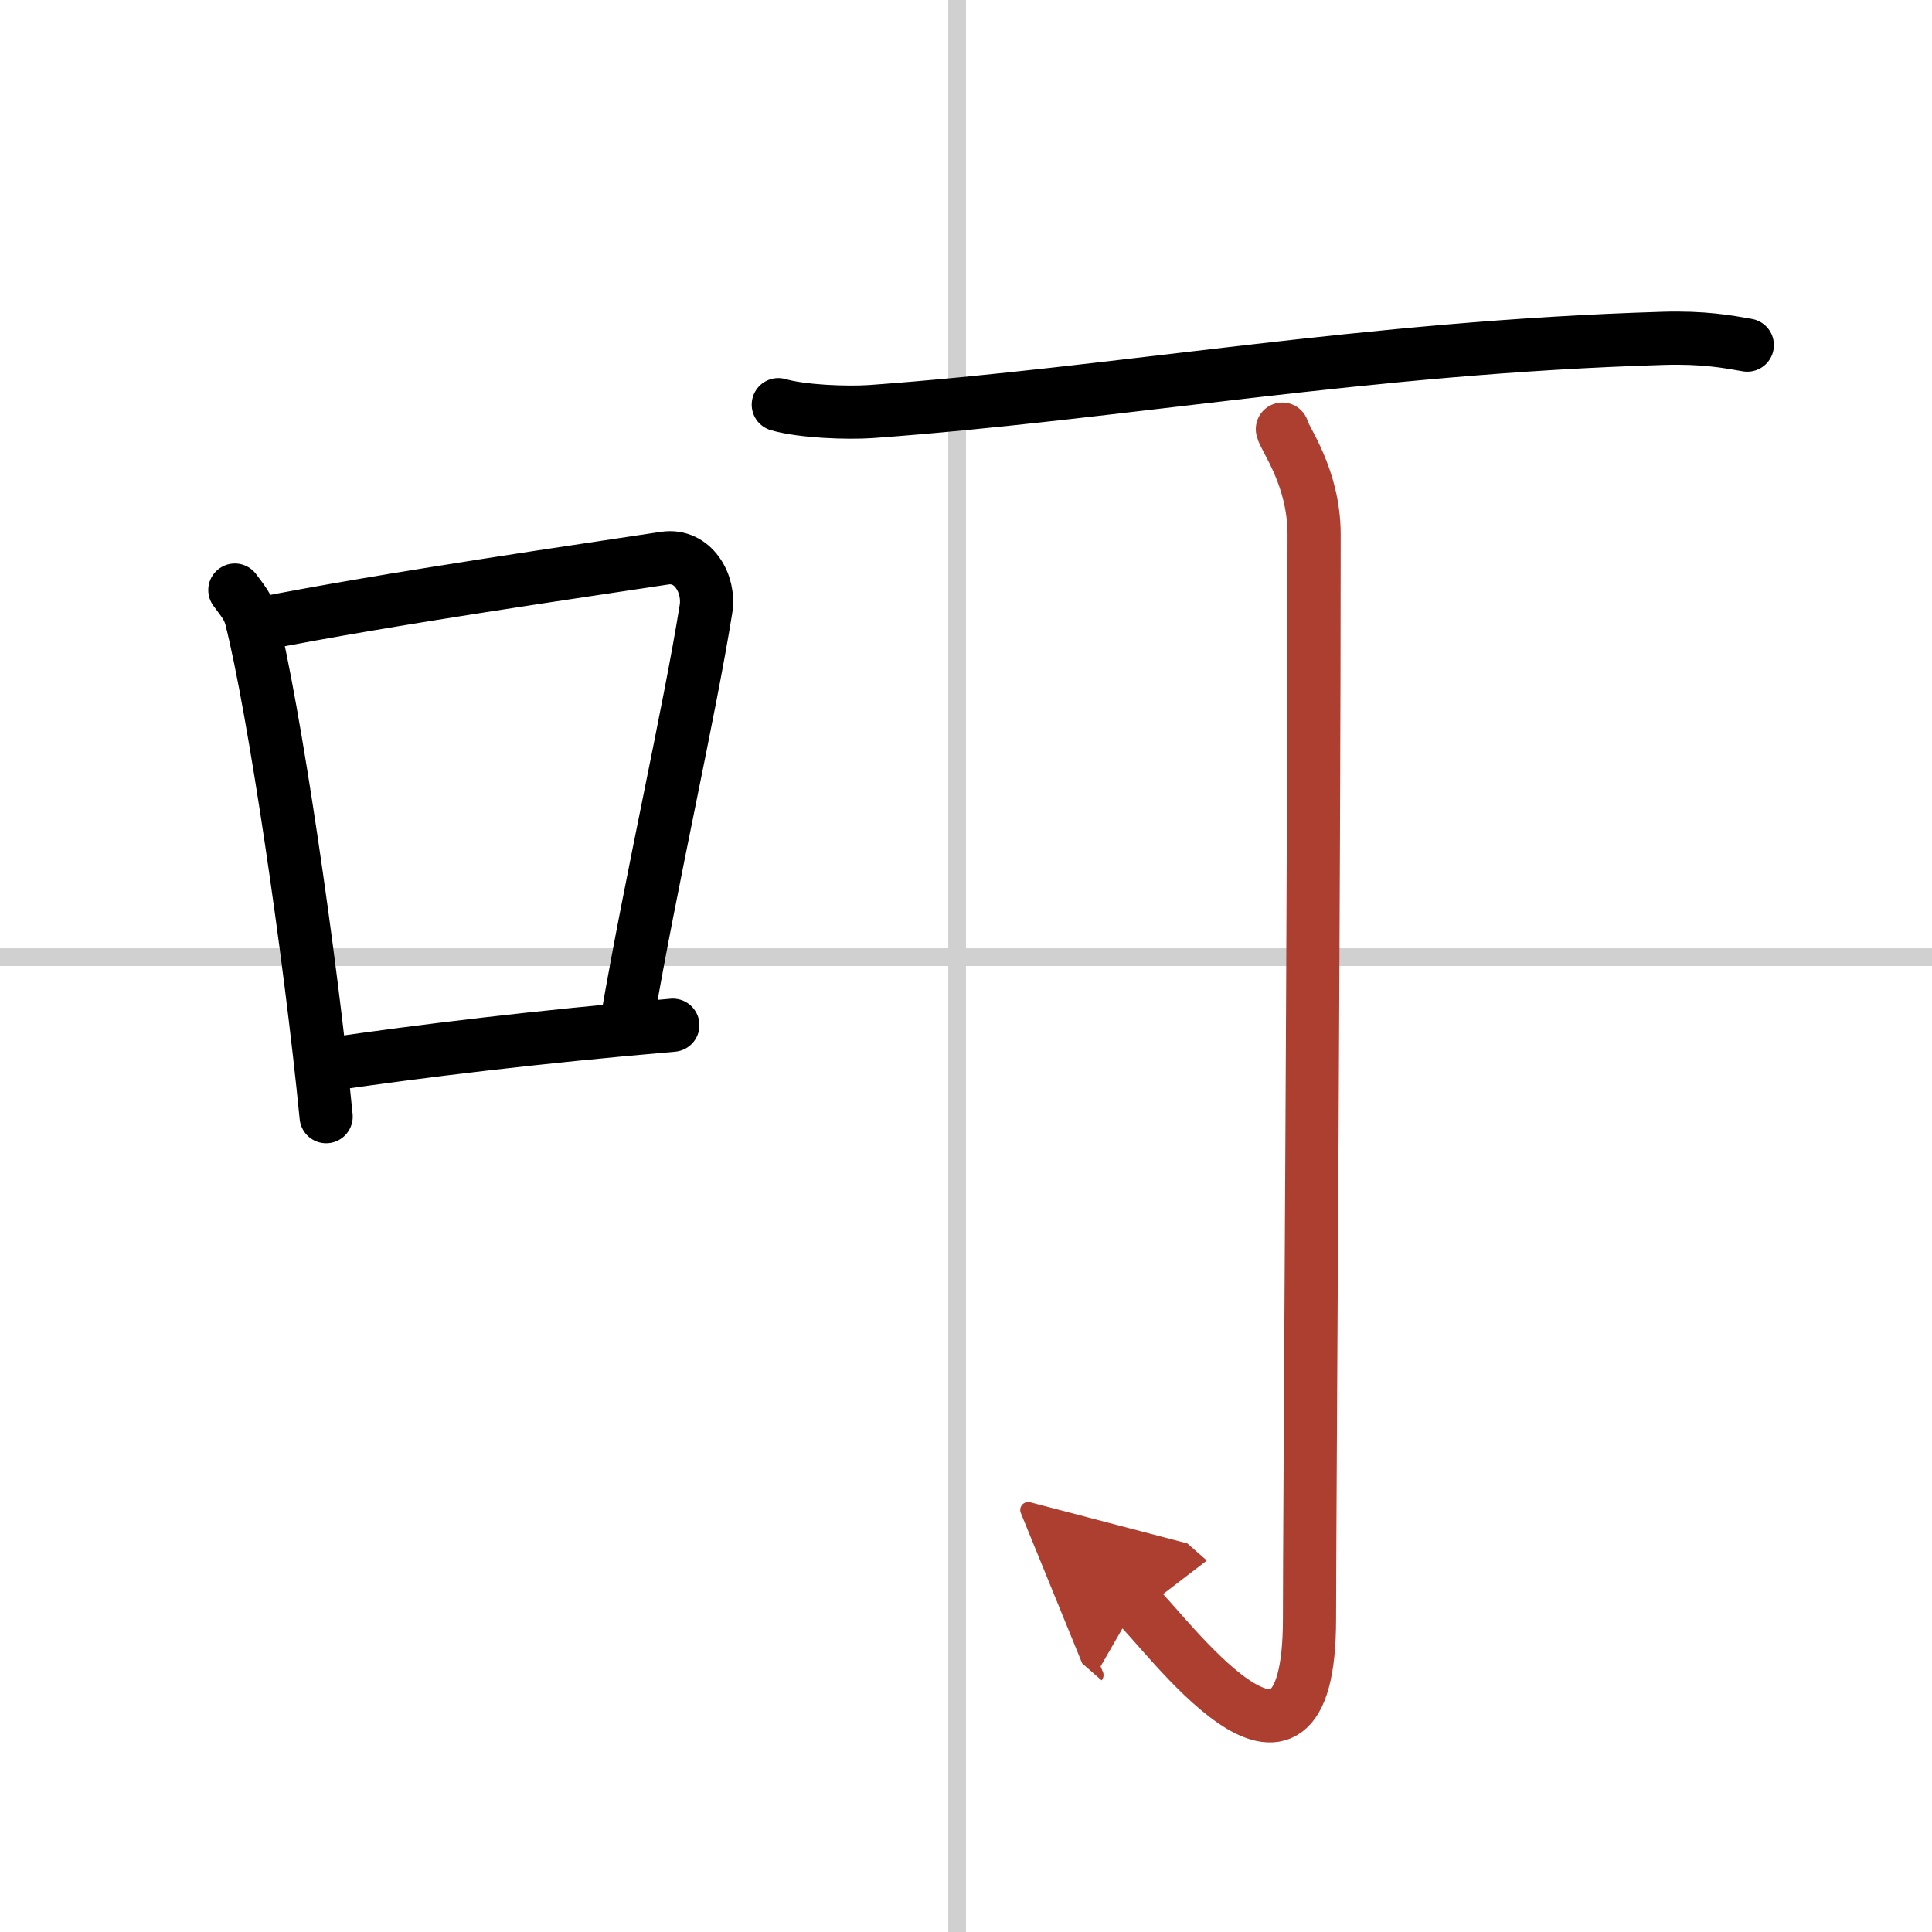 <svg width="400" height="400" viewBox="0 0 109 109" xmlns="http://www.w3.org/2000/svg"><defs><marker id="a" markerWidth="4" orient="auto" refX="1" refY="5" viewBox="0 0 10 10"><polyline points="0 0 10 5 0 10 1 5" fill="#ad3f31" stroke="#ad3f31"/></marker></defs><g fill="none" stroke="#000" stroke-linecap="round" stroke-linejoin="round" stroke-width="3"><rect width="100%" height="100%" fill="#fff" stroke="#fff"/><line x1="54" x2="54" y2="109" stroke="#d0d0d0" stroke-width="1"/><line x2="109" y1="54" y2="54" stroke="#d0d0d0" stroke-width="1"/><path d="M13.25,33.29c0.37,0.51,0.76,0.94,0.92,1.58C15.46,39.93,17.51,53.9,18.4,63"/><path d="m14.58 35.22c7.42-1.47 18.55-3.06 22.92-3.73 1.6-0.24 2.56 1.44 2.33 2.87-0.95 5.92-3.05 15.07-4.46 23.25"/><path d="m18.57 60.05c5.14-0.75 11.68-1.55 19.39-2.21"/><path d="m43.91 22.83c1.36 0.39 3.86 0.48 5.22 0.39 13.94-1.01 27.94-3.63 44.69-4.13 2.27-0.07 3.63 0.18 4.76 0.38"/><path d="m72.35 24.21c0.09 0.51 1.79 2.68 1.79 5.95 0 19.59-0.26 55.82-0.26 61.17 0 12.11-8.24 0.55-9.78-0.8" marker-end="url(#a)" stroke="#ad3f31"/></g></svg>
